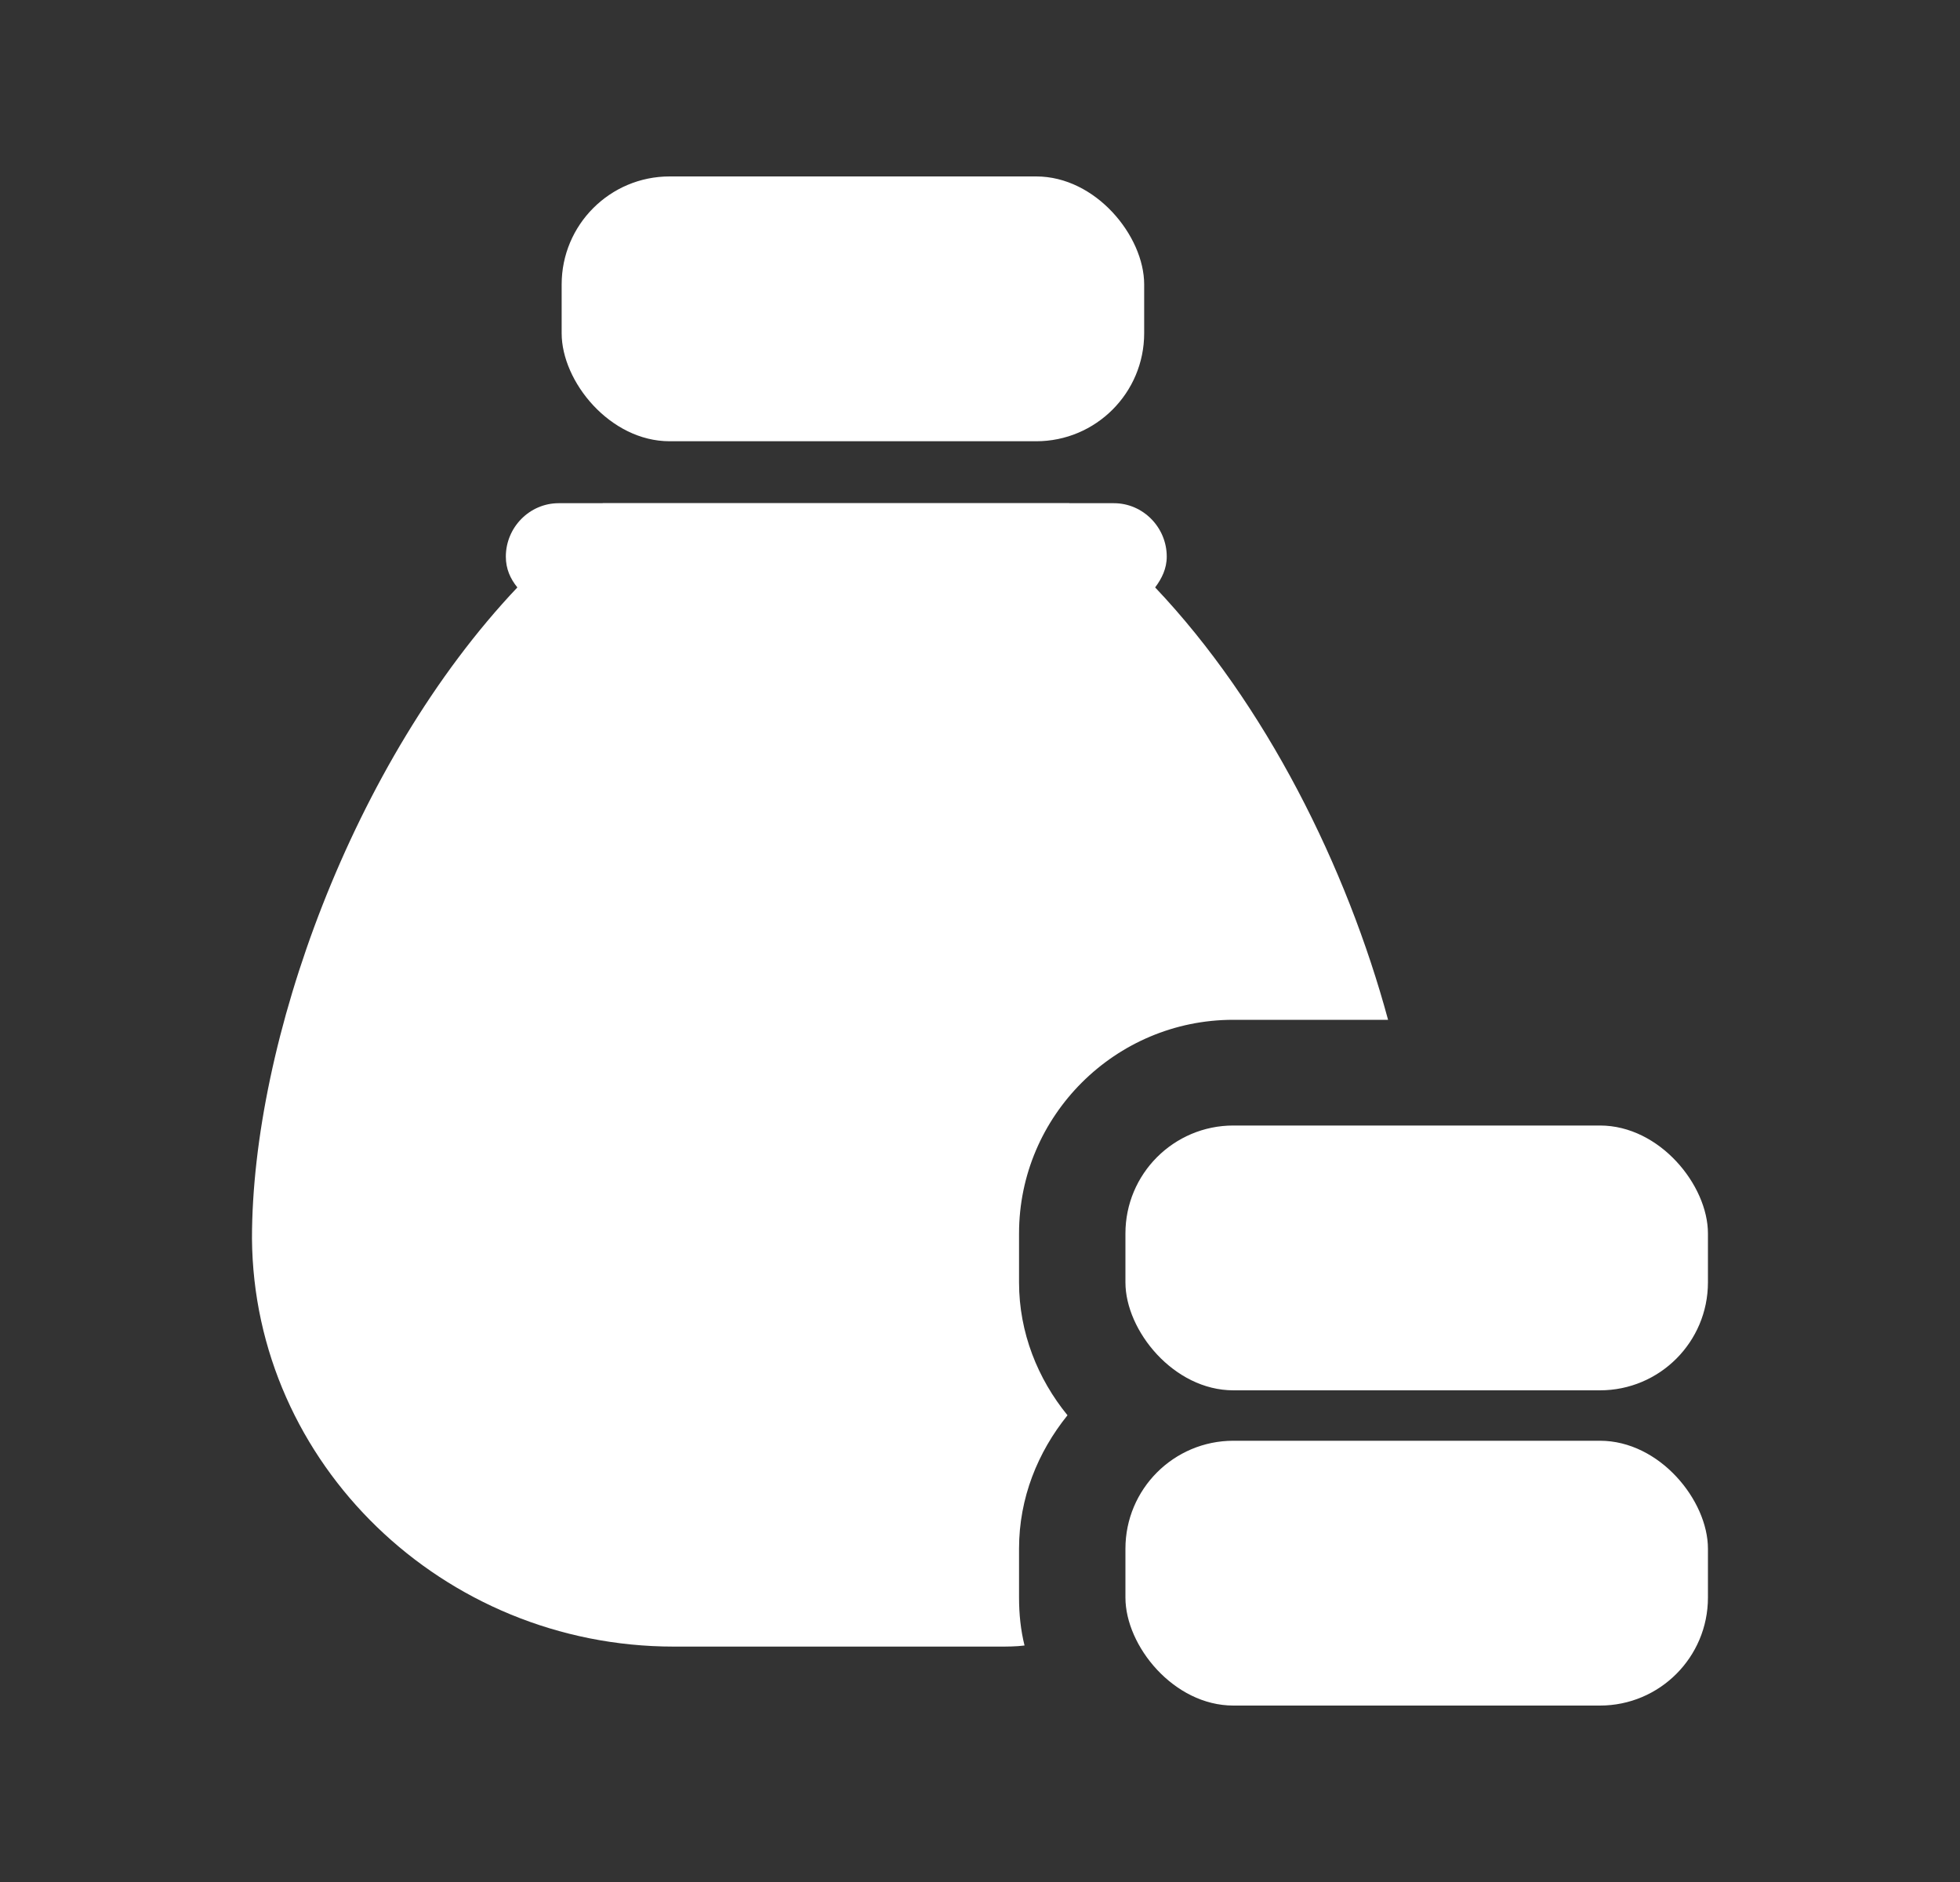 <?xml version="1.0" encoding="UTF-8"?>
<svg id="Layer_1" data-name="Layer 1" xmlns="http://www.w3.org/2000/svg" viewBox="0 0 25 24" width="25" height="24">
  <rect x="0" y="0" width="25" height="24" fill="#333333" stroke="none"/>
  <defs>
    <style>
      .cls-1 {
        fill: #fff;
      }
    </style>
  </defs>
  <rect class="cls-1" x="14.355" y="14.353" width="7.43" height="3.377" rx="1.377" ry="1.377"/>
  <rect class="cls-1" x="14.355" y="18.373" width="7.43" height="3.377" rx="1.377" ry="1.377"/>
  <path class="cls-1" d="M15.731,13.005h1.974c-.527-1.946-1.559-4.025-2.971-5.514.084-.112.148-.239.148-.393,0-.372-.302-.681-.674-.681h-.569s0-.001,0-.002h-5.951s0,.001,0,.002h-.562c-.372,0-.674.309-.674.681,0,.155.056.281.147.393-2.114,2.234-3.385,5.802-3.385,8.302.021,2.873,2.437,5.205,5.38,5.205h4.144c.105,0,.225,0,.33-.014-.049-.197-.07-.4-.07-.611v-.625c0-.646.239-1.229.618-1.7-.379-.464-.618-1.054-.618-1.693v-.625c0-1.503,1.229-2.725,2.732-2.725Z"/>
  <rect class="cls-1" x="7.164" y="2.25" width="7.43" height="3.377" rx="1.377" ry="1.377"/>
</svg>